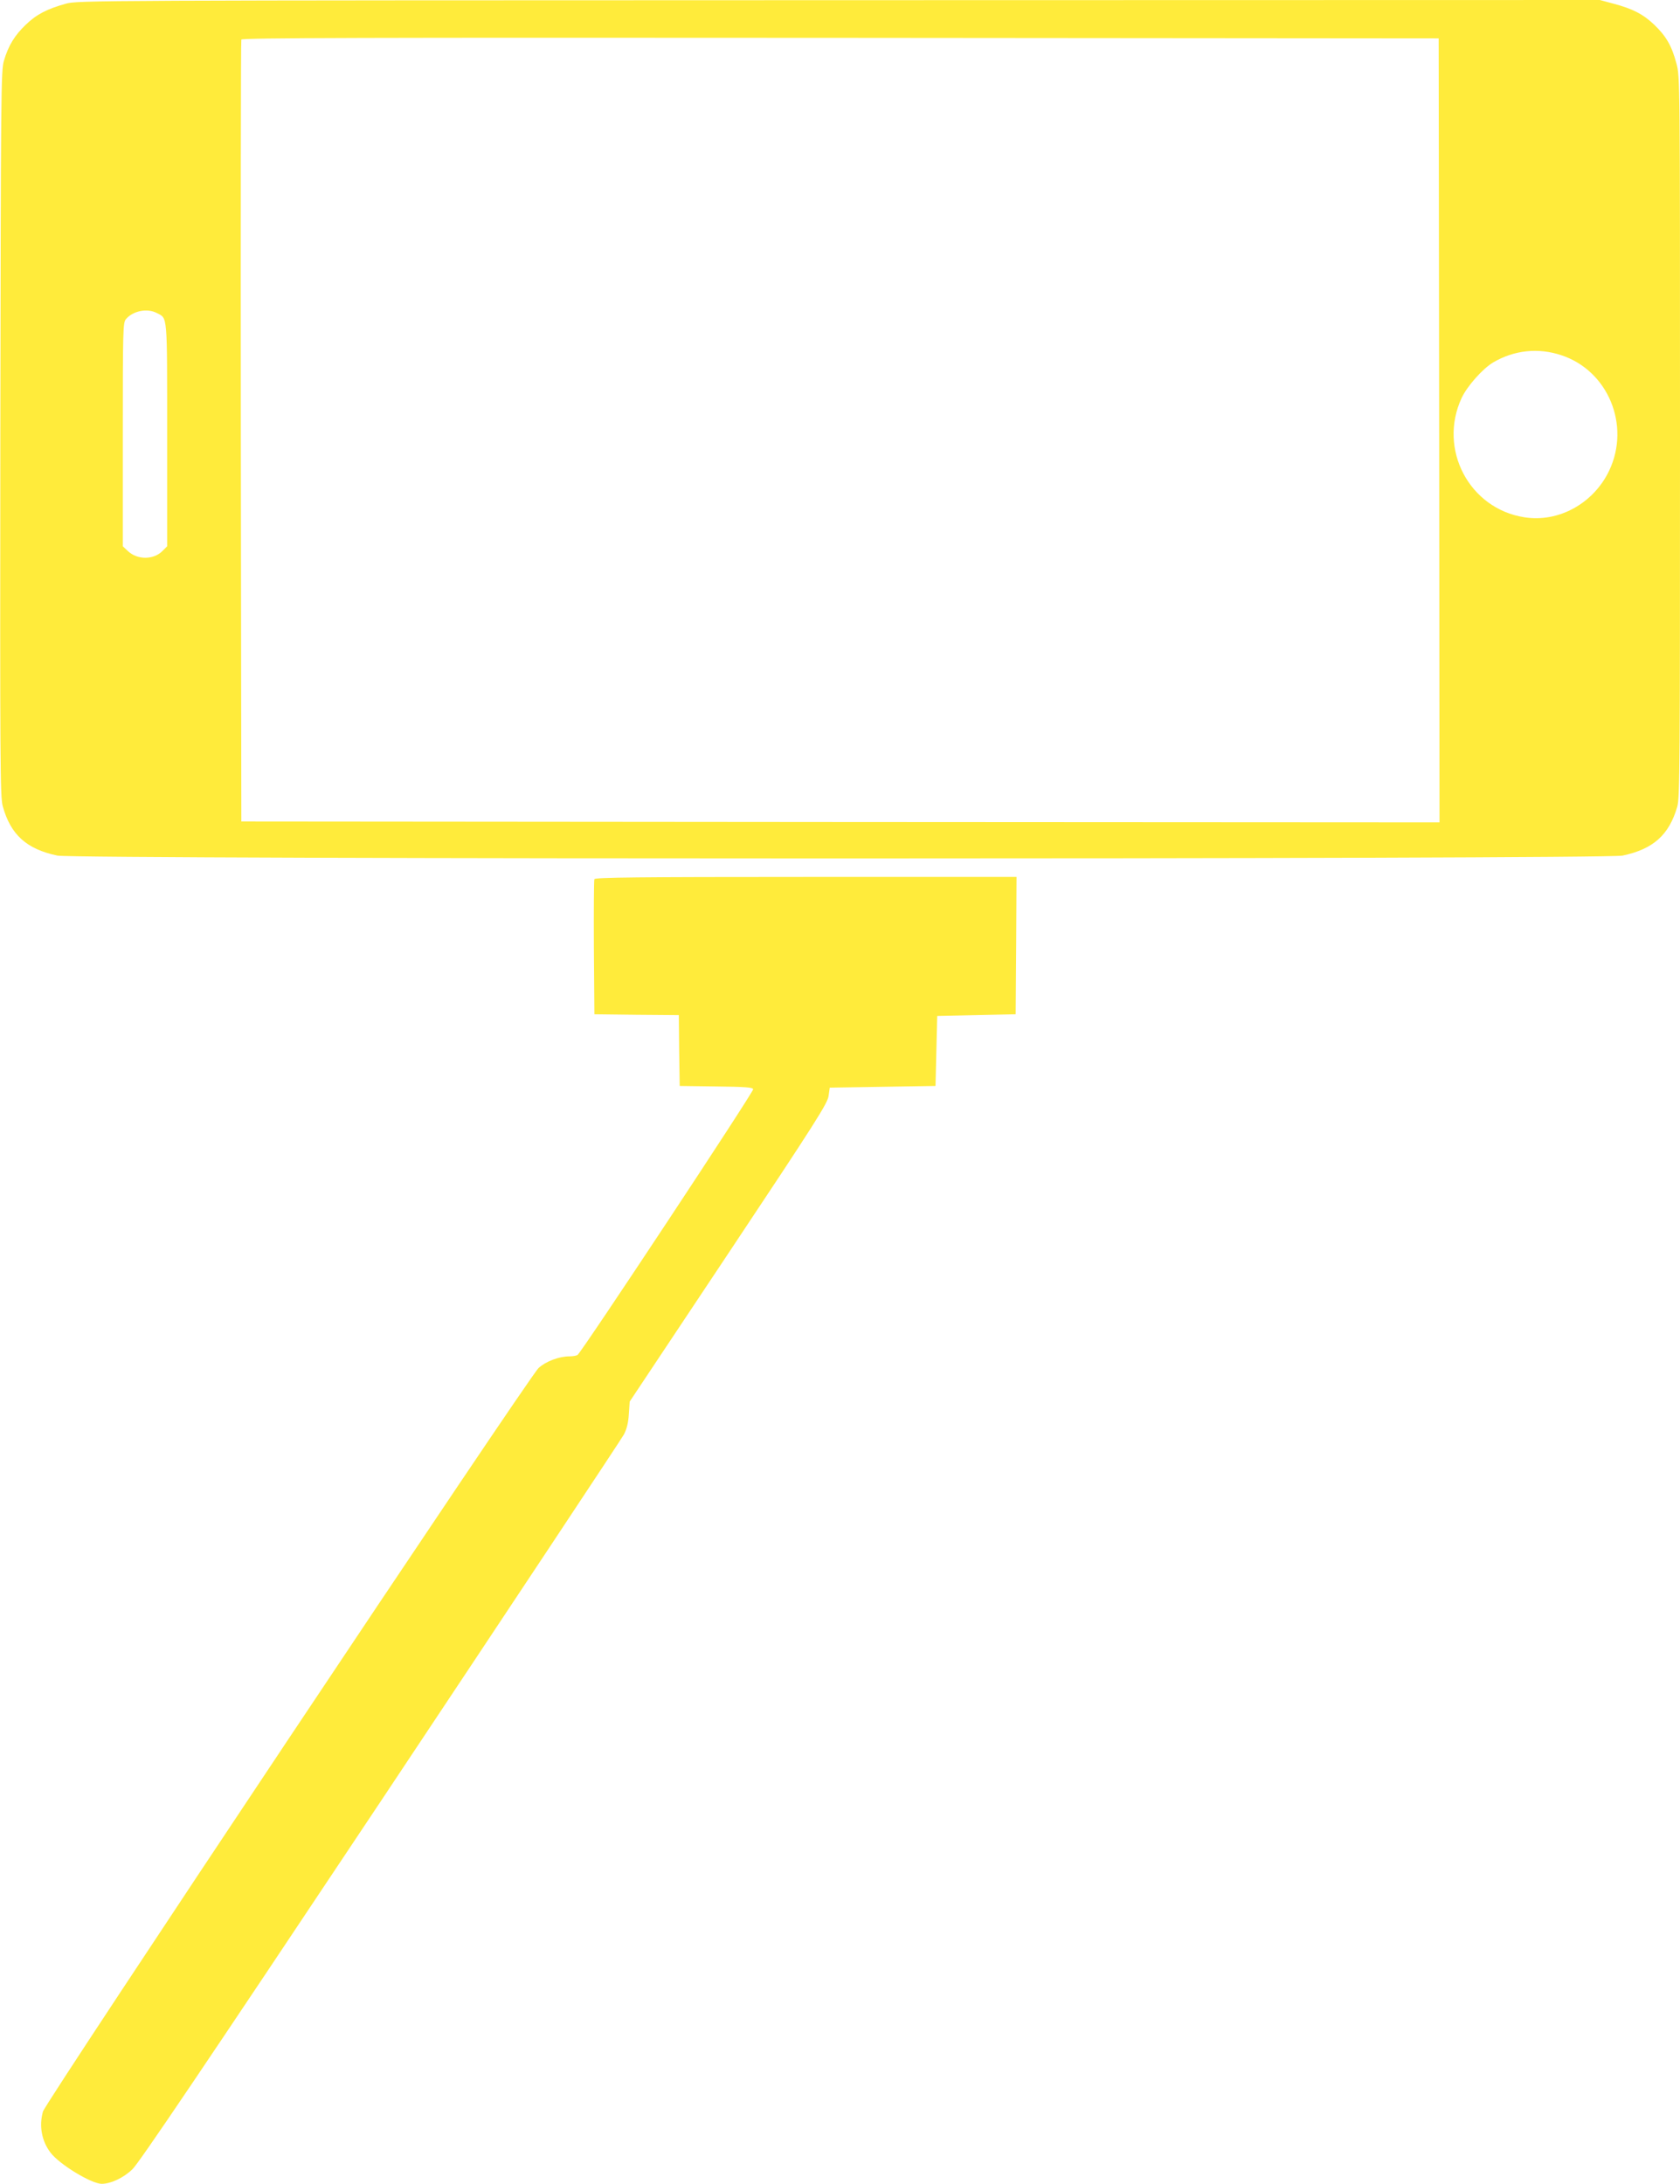 <?xml version="1.0" standalone="no"?>
<!DOCTYPE svg PUBLIC "-//W3C//DTD SVG 20010904//EN"
 "http://www.w3.org/TR/2001/REC-SVG-20010904/DTD/svg10.dtd">
<svg version="1.0" xmlns="http://www.w3.org/2000/svg"
 width="985pt" height="1280pt" viewBox="0 0 985 1280"
 preserveAspectRatio="xMidYMid meet">
<g transform="translate(0,1280) scale(0.1,-0.1)"
fill="#ffeb3b" stroke="none">
<path d="M385 12778 c-108 -30 -171 -62 -234 -123 -64 -61 -102 -122 -128
-211 -17 -56 -18 -179 -21 -2184 -2 -1948 -1 -2130 14 -2185 46 -167 139 -252
321 -290 103 -22 9073 -22 9176 0 180 38 273 121 321 287 15 51 16 247 16
2167 0 2104 0 2112 -21 2189 -27 103 -61 161 -130 227 -65 62 -127 94 -241
124 l-78 21 -4462 -1 c-4386 -1 -4464 -1 -4533 -21z m8053 -2501 l2 -2297
-3512 2 -3513 3 -3 2285 c-1 1257 0 2291 3 2298 3 10 711 12 3512 10 l3508 -3
3 -2298z m-7518 688 c63 -33 60 4 60 -713 l0 -654 -28 -28 c-52 -52 -146 -52
-201 -1 l-31 29 0 655 c0 609 1 656 18 676 41 49 125 66 182 36z m8234 -247
c274 -90 407 -410 281 -676 -91 -192 -296 -306 -497 -274 -324 50 -508 400
-368 700 33 70 123 171 185 208 123 72 264 87 399 42z"/>
<path d="M3485 7647 c-3 -6 -4 -188 -3 -402 l3 -390 247 -3 248 -2 2 -208 3
-207 213 -3 c170 -2 214 -5 218 -16 5 -13 -1006 -1542 -1030 -1558 -6 -4 -27
-8 -47 -8 -61 0 -138 -29 -181 -68 -54 -48 -2889 -4300 -2906 -4358 -24 -83
-8 -173 44 -241 52 -69 240 -183 300 -183 54 0 128 35 180 85 39 37 417 597
1455 2155 771 1158 1413 2126 1427 2152 17 33 26 69 29 120 l5 73 580 871
c512 769 580 877 586 920 l7 49 310 5 310 5 5 205 5 205 230 5 230 5 3 403 2
402 -1235 0 c-981 0 -1237 -3 -1240 -13z"/>
</g>
</svg>
